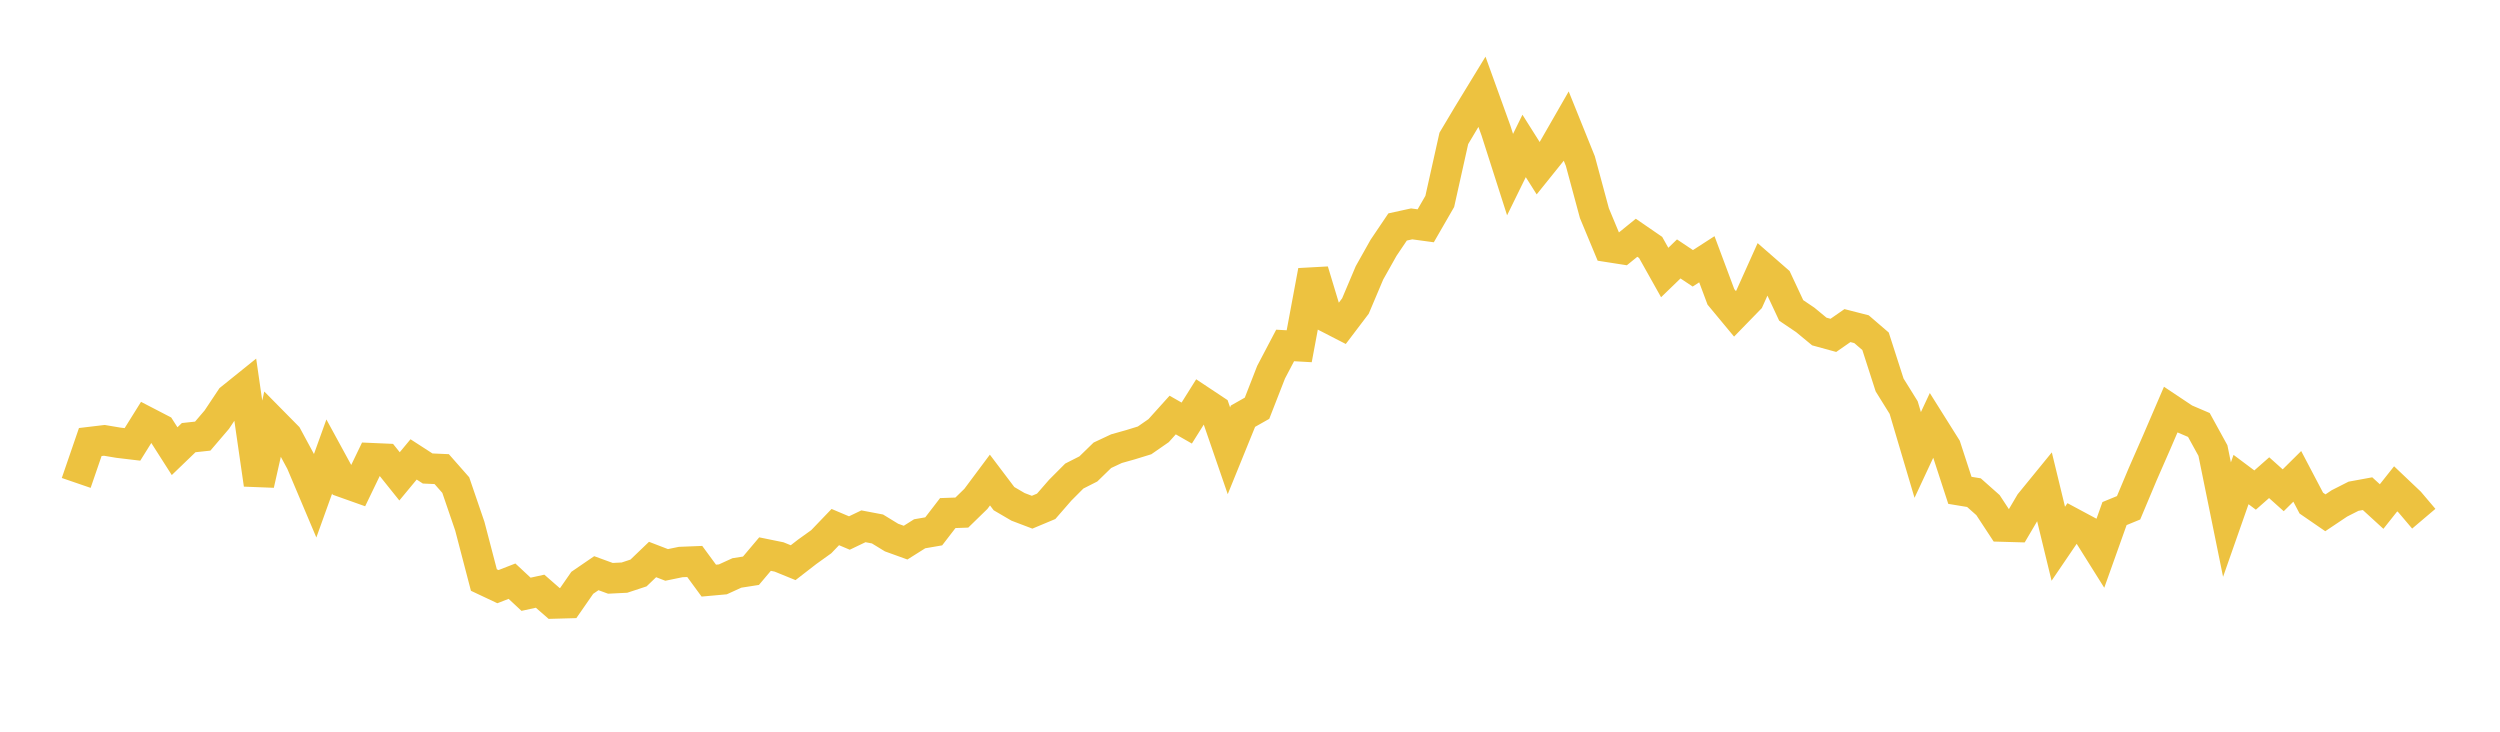 <svg width="164" height="48" xmlns="http://www.w3.org/2000/svg" xmlns:xlink="http://www.w3.org/1999/xlink"><path fill="none" stroke="rgb(237,194,64)" stroke-width="2" d="M5,31.68L5.922,28.997L6.844,28.887L7.766,29.042L8.689,29.152L9.611,27.674L10.533,28.152L11.455,29.597L12.377,28.709L13.299,28.609L14.222,27.529L15.144,26.144L16.066,25.402L16.988,31.78L17.91,27.687L18.832,28.621L19.754,30.329L20.677,32.513L21.599,29.949L22.521,31.64L23.443,31.968L24.365,30.057L25.287,30.097L26.21,31.249L27.132,30.137L28.054,30.733L28.976,30.774L29.898,31.821L30.82,34.517L31.743,38.05L32.665,38.485L33.587,38.125L34.509,38.984L35.431,38.783L36.353,39.588L37.275,39.563L38.198,38.232L39.12,37.601L40.042,37.938L40.964,37.892L41.886,37.588L42.808,36.704L43.731,37.059L44.653,36.869L45.575,36.832L46.497,38.089L47.419,38.006L48.341,37.585L49.263,37.441L50.186,36.348L51.108,36.536L52.03,36.912L52.952,36.198L53.874,35.537L54.796,34.576L55.719,34.966L56.641,34.525L57.563,34.7L58.485,35.264L59.407,35.597L60.329,35.016L61.251,34.857L62.174,33.658L63.096,33.625L64.018,32.727L64.94,31.491L65.862,32.711L66.784,33.25L67.707,33.601L68.629,33.215L69.551,32.155L70.473,31.23L71.395,30.762L72.317,29.866L73.24,29.433L74.162,29.173L75.084,28.889L76.006,28.25L76.928,27.226L77.85,27.753L78.772,26.282L79.695,26.895L80.617,29.572L81.539,27.303L82.461,26.781L83.383,24.417L84.305,22.662L85.228,22.714L86.15,17.767L87.072,20.818L87.994,21.292L88.916,20.076L89.838,17.898L90.76,16.257L91.683,14.889L92.605,14.687L93.527,14.812L94.449,13.213L95.371,9.079L96.293,7.531L97.216,6.018L98.138,8.573L99.06,11.454L99.982,9.574L100.904,11.035L101.826,9.889L102.749,8.281L103.671,10.567L104.593,13.985L105.515,16.201L106.437,16.345L107.359,15.597L108.281,16.231L109.204,17.877L110.126,16.985L111.048,17.602L111.97,17.007L112.892,19.476L113.814,20.587L114.737,19.639L115.659,17.589L116.581,18.394L117.503,20.363L118.425,20.985L119.347,21.747L120.269,22L121.192,21.359L122.114,21.595L123.036,22.388L123.958,25.253L124.88,26.737L125.802,29.846L126.725,27.869L127.647,29.337L128.569,32.166L129.491,32.318L130.413,33.136L131.335,34.541L132.257,34.567L133.18,32.998L134.102,31.868L135.024,35.67L135.946,34.314L136.868,34.808L137.79,36.278L138.713,33.69L139.635,33.311L140.557,31.116L141.479,29.01L142.401,26.868L143.323,27.483L144.246,27.878L145.168,29.555L146.09,34.086L147.012,31.457L147.934,32.148L148.856,31.336L149.778,32.162L150.701,31.249L151.623,33.005L152.545,33.639L153.467,33.022L154.389,32.554L155.311,32.385L156.234,33.229L157.156,32.066L158.078,32.941L159,34.028"></path></svg>